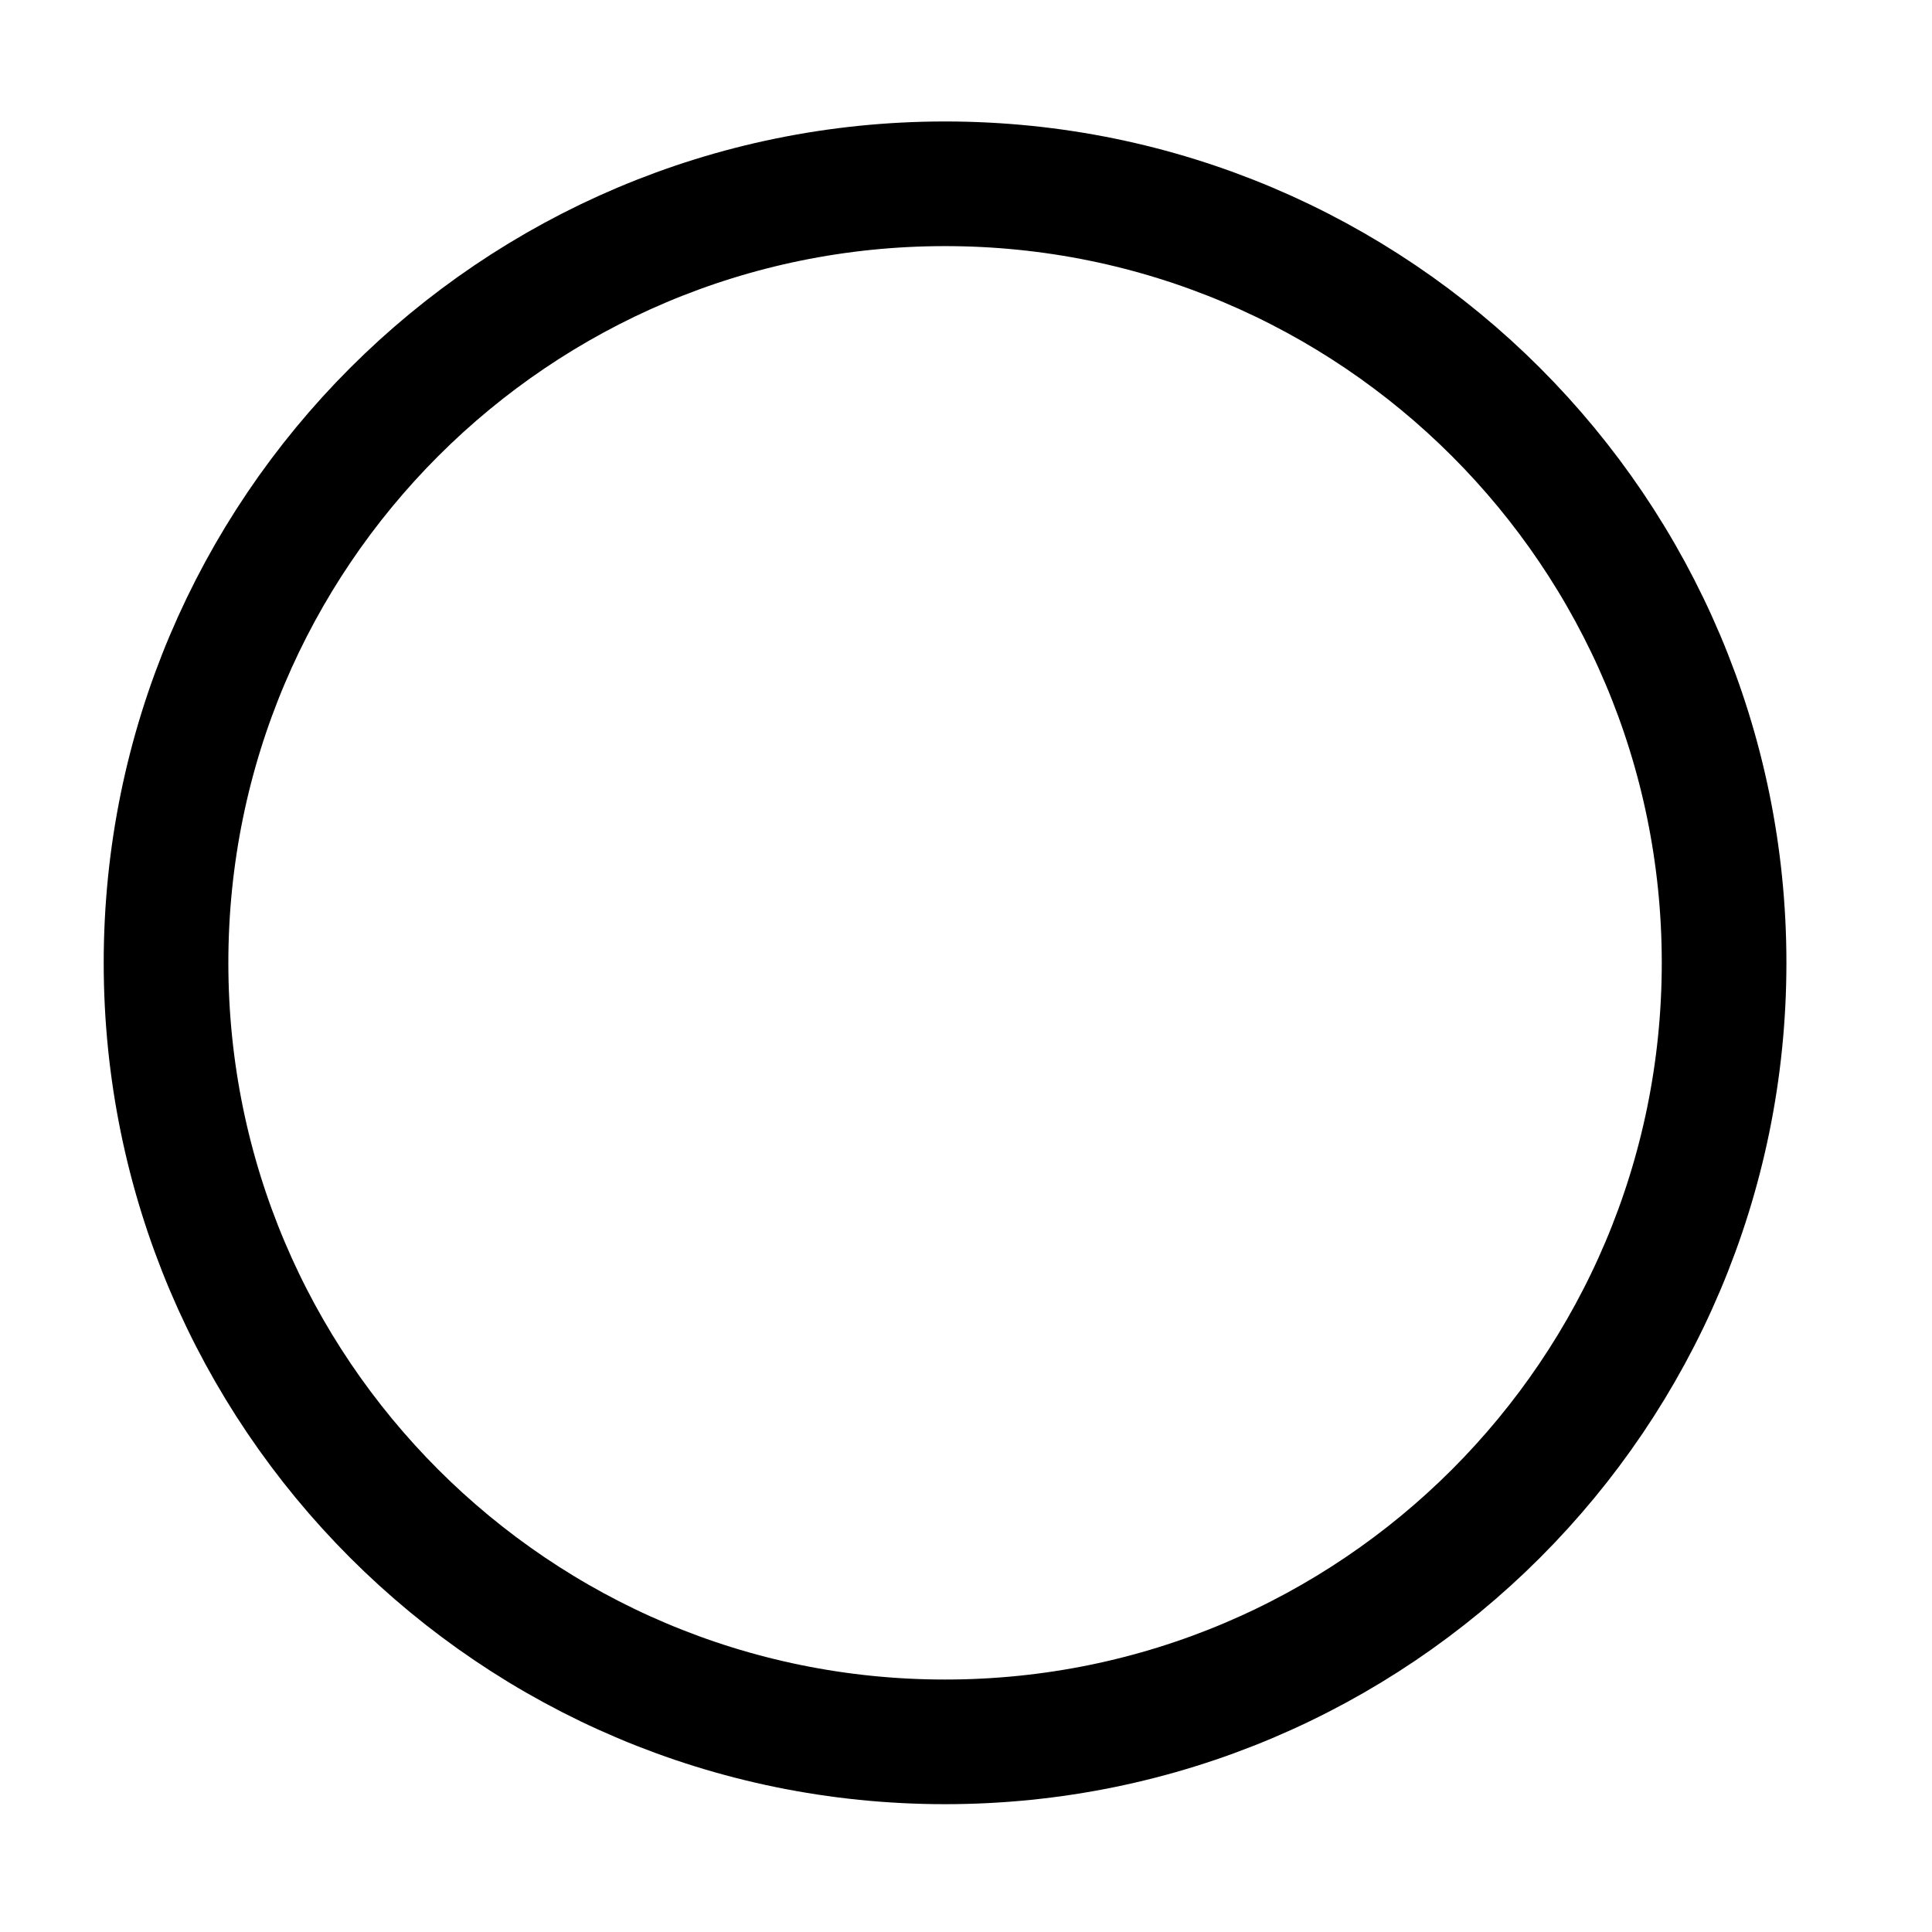 <svg width="31" height="31" viewBox="0 0 31 31" fill="none" xmlns="http://www.w3.org/2000/svg">
<path d="M15.164 27.949C22.068 27.949 27.664 22.353 27.664 15.449C27.664 8.546 22.068 2.949 15.164 2.949C8.261 2.949 2.664 8.546 2.664 15.449C2.664 22.353 8.261 27.949 15.164 27.949Z" stroke="black" stroke-width="2" stroke-linecap="round" stroke-linejoin="round"></path>
</svg>
